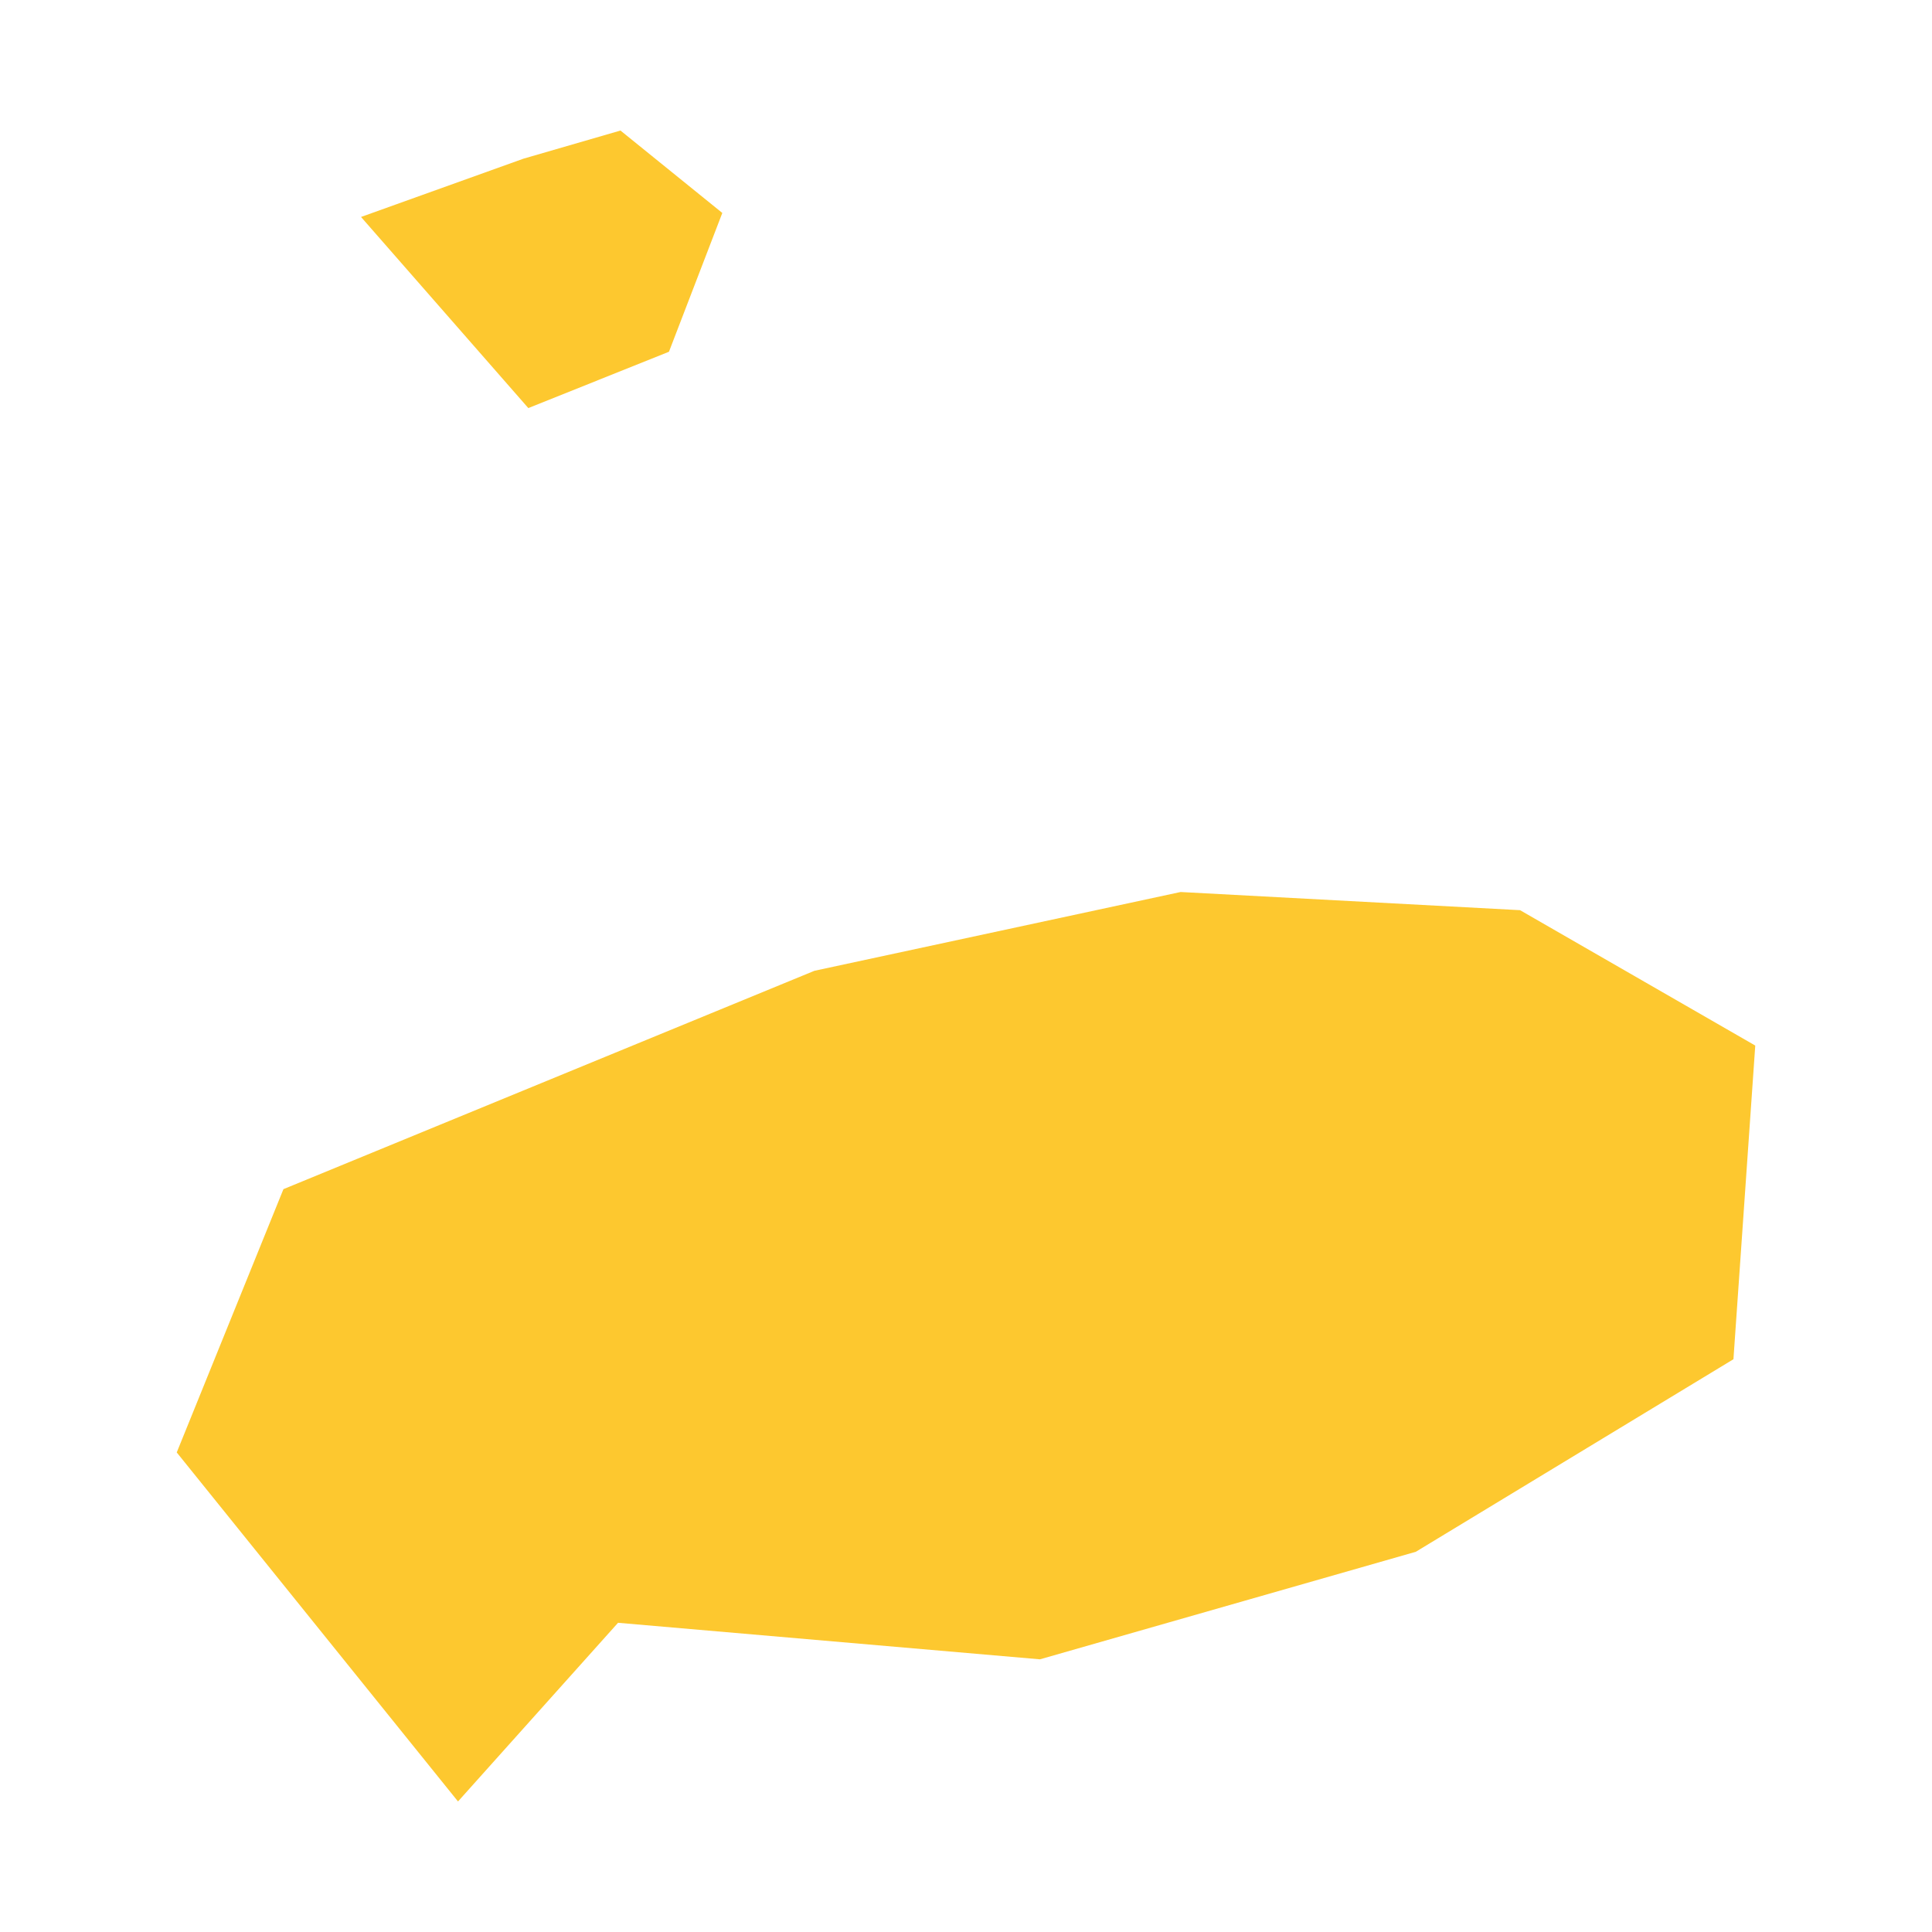 <svg xmlns="http://www.w3.org/2000/svg" fill="#fdc82f80" width="256" height="256" viewBox="-20 -20 281.844 296"><path d="M43.093,256 0,202.526 16.346,162.19 97.704,128.733 153.8,116.663 205.809,119.448 241.844,140.19 238.501,188.246 189.835,217.748 132.253,234.223 67.612,228.626 43.093,256 M53.867,42.523 28.234,13.241 53.124,4.31 67.984,0 83.587,12.626 75.414,33.889 53.867,42.523Z"/></svg>